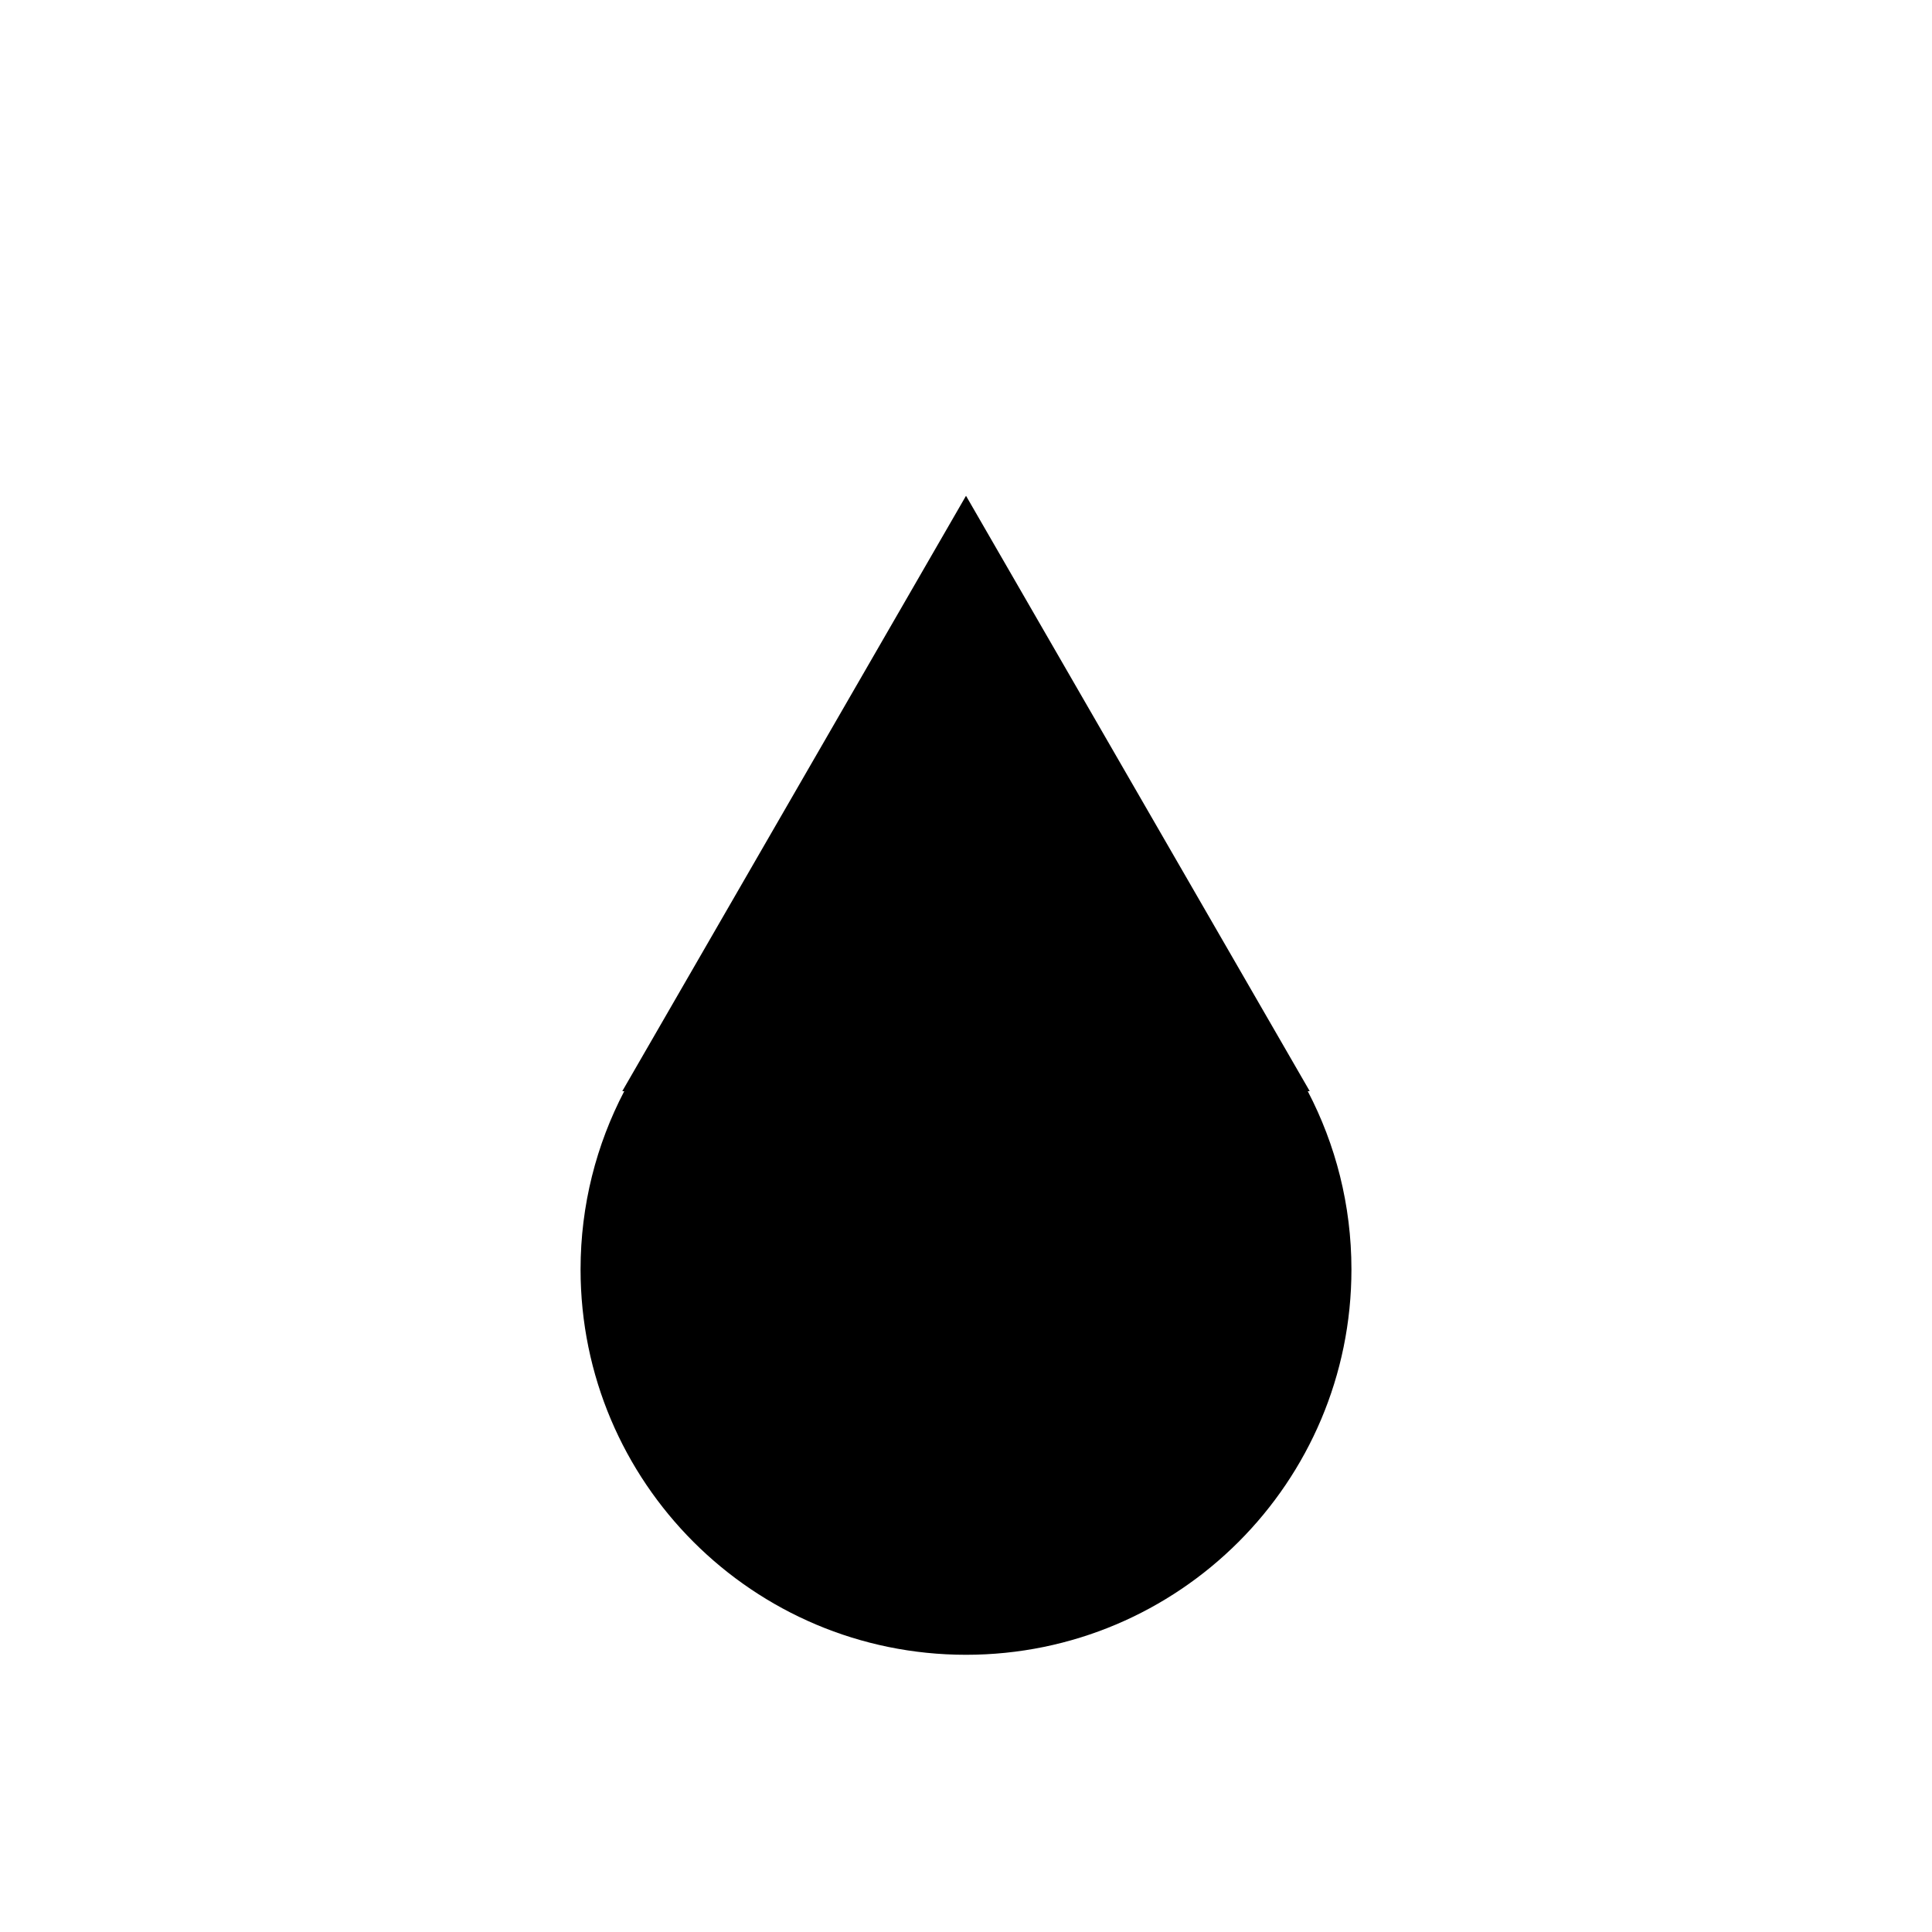 <?xml version="1.0" encoding="UTF-8"?>
<!-- Uploaded to: SVG Repo, www.svgrepo.com, Generator: SVG Repo Mixer Tools -->
<svg fill="#000000" width="800px" height="800px" version="1.1" viewBox="144 144 512 512" xmlns="http://www.w3.org/2000/svg">
 <path d="m490.57 433.18h0.527l-91.094-157.79-91.098 157.79h0.527c-7.379 14.125-11.578 30.18-11.578 47.215 0 56.41 45.738 102.14 102.15 102.14 56.41 0 102.14-45.73 102.14-102.14-0.004-17.039-4.199-33.094-11.574-47.215"/>
</svg>